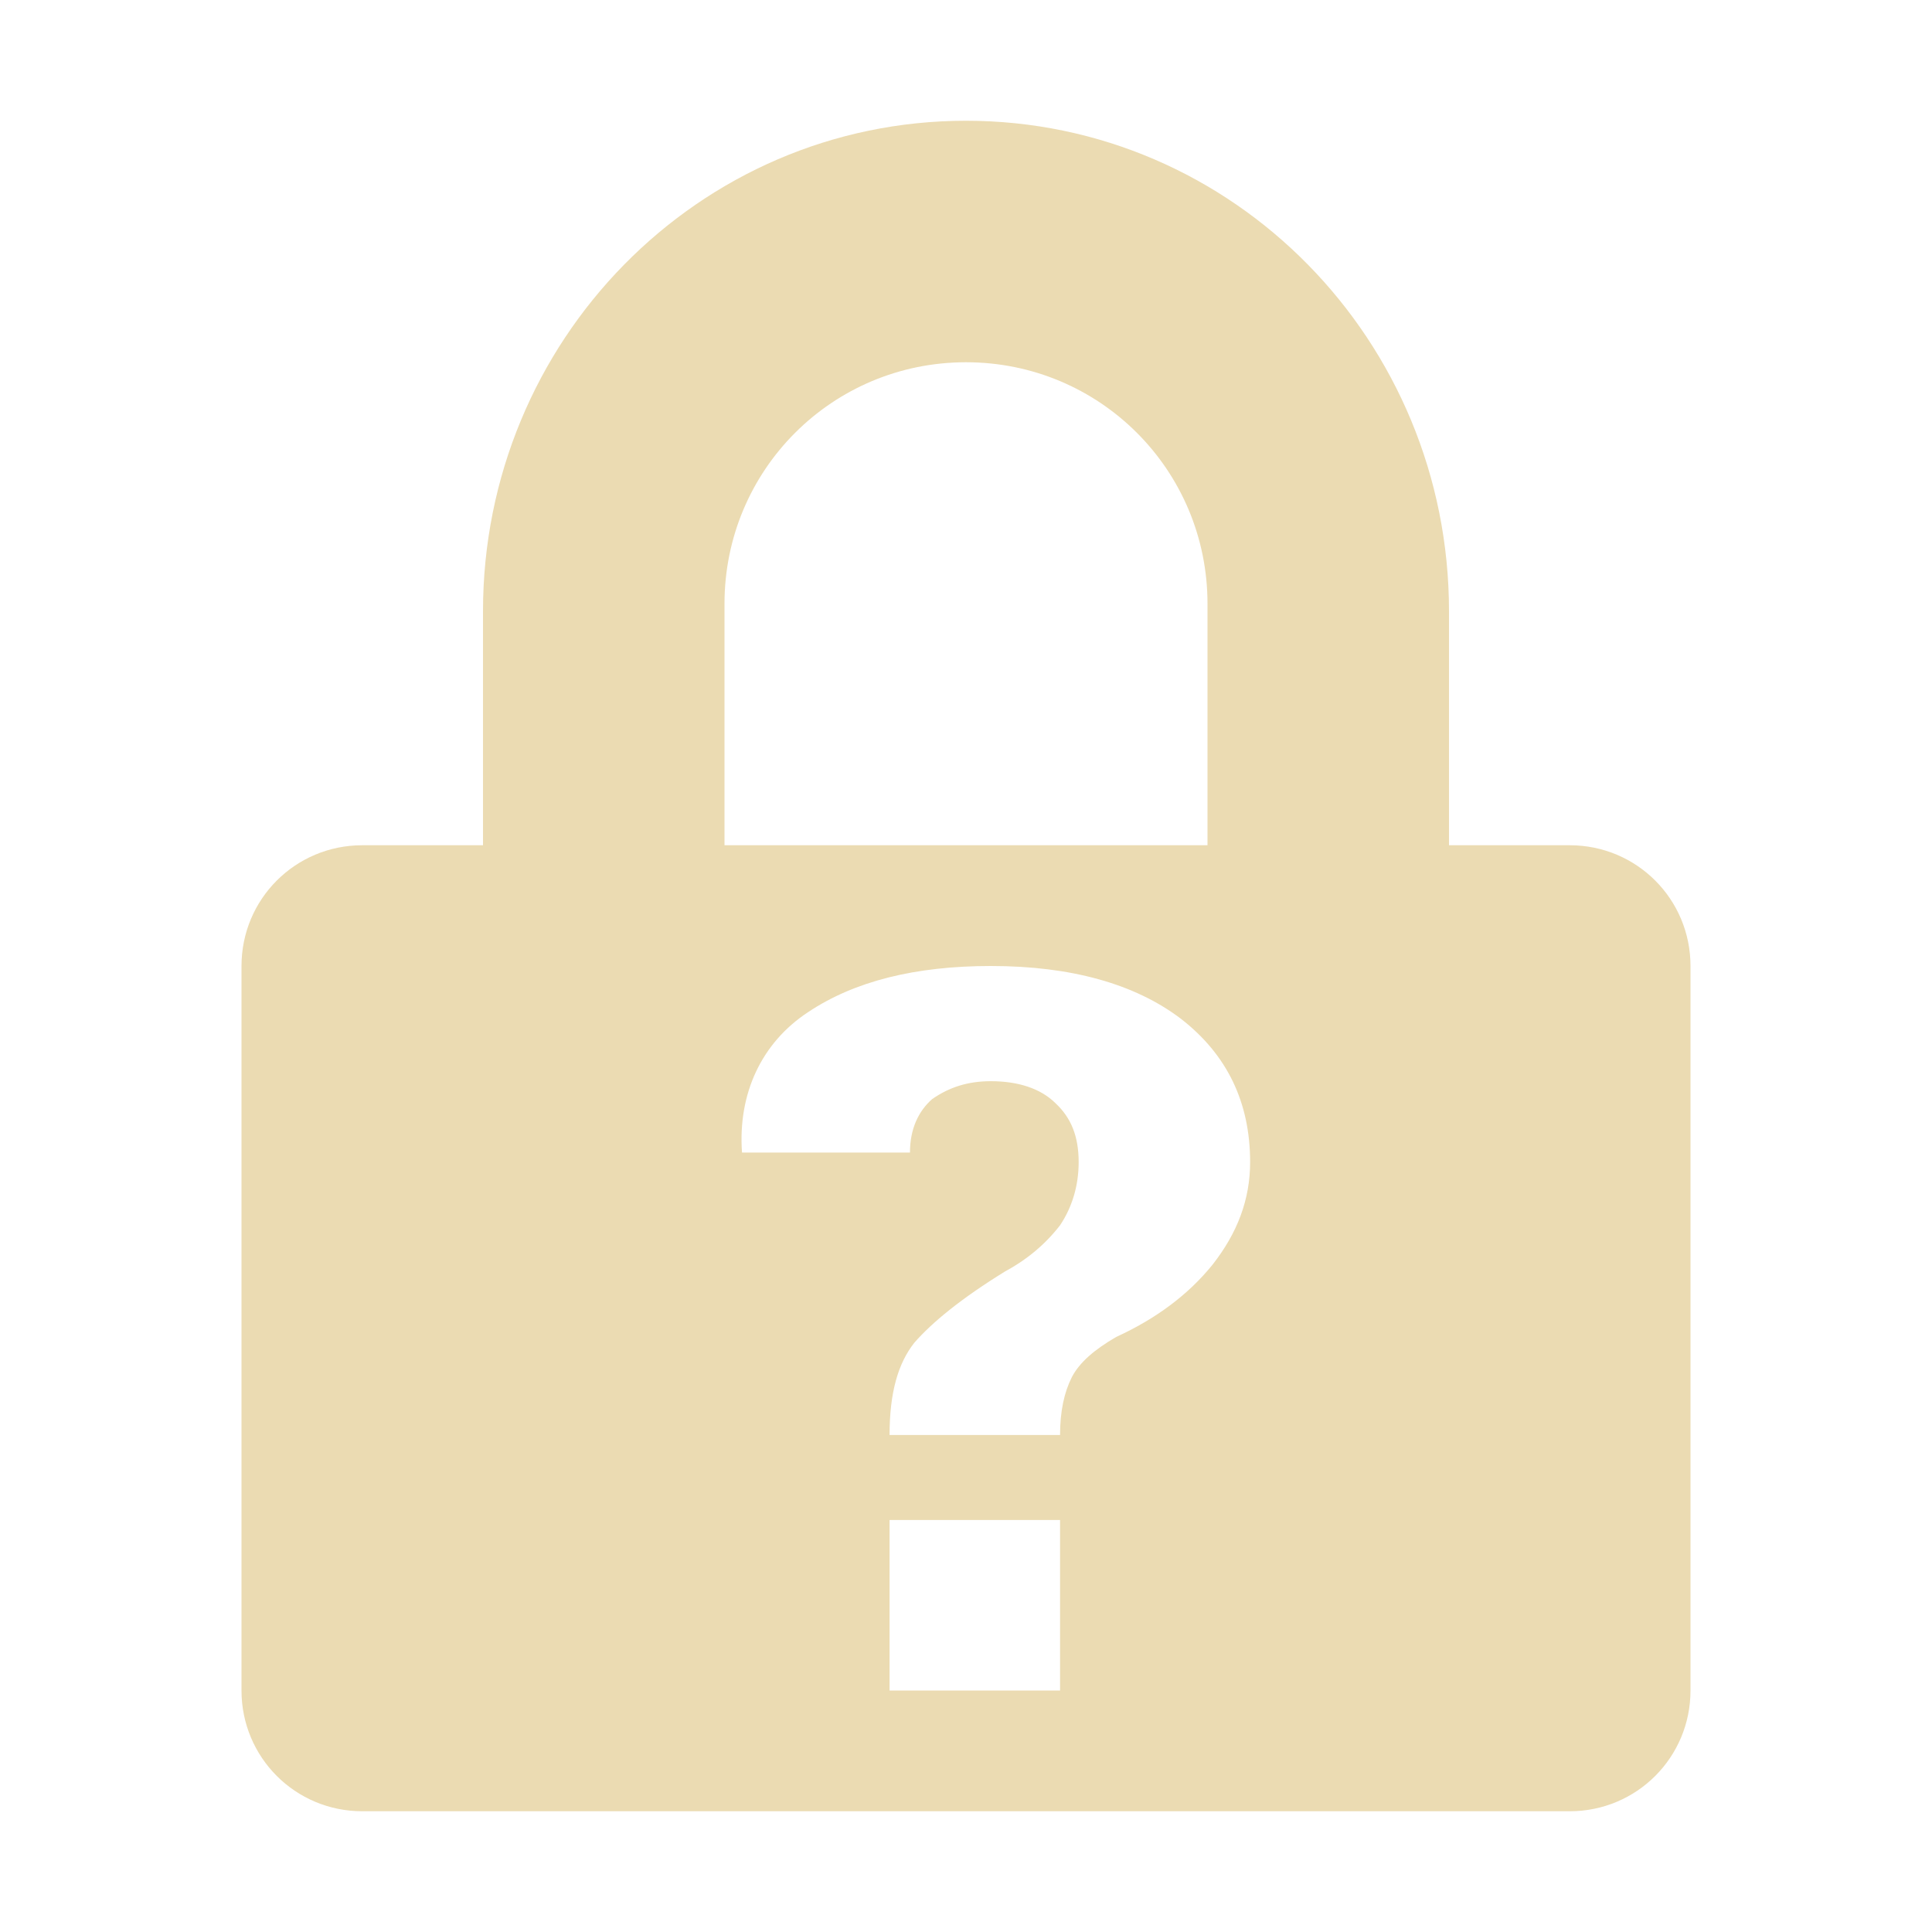 <svg width="16" height="16" version="1.1" viewBox="0 0 16 16" xmlns="http://www.w3.org/2000/svg">
  <defs>
    <style id="current-color-scheme" type="text/css">.ColorScheme-Text { color:#ebdbb2; } .ColorScheme-Highlight { color:#458588; }</style>
  </defs>
  <path class="ColorScheme-Text" d="m8 1c-2.216 0-4 1.823-4 4.062v1.938h-1c-0.554 0-1 0.446-1 1v6c0 0.554 0.446 1 1 1h10c0.554 0 1-0.446 1-1v-6c0-0.554-0.446-1-1-1h-1v-1.938c0-2.24-1.784-4.062-4-4.062zm0 2c1.108 0 2 0.892 2 2v2h-4v-2c0-1.108 0.892-2 2-2zm0.207 5c0.663 0 1.193 0.148 1.574 0.438 0.381 0.296 0.572 0.691 0.572 1.186 0 0.311-0.106 0.587-0.31 0.848-0.205 0.254-0.474 0.451-0.799 0.6-0.183 0.106-0.304 0.212-0.367 0.332-0.064 0.127-0.098 0.283-0.098 0.48h-1.412c0-0.353 0.071-0.594 0.205-0.764 0.148-0.169 0.387-0.366 0.754-0.592 0.183-0.099 0.333-0.226 0.453-0.381 0.099-0.148 0.154-0.326 0.154-0.523 0-0.212-0.062-0.366-0.19-0.486-0.127-0.127-0.318-0.184-0.537-0.184-0.191 0-0.345 0.05-0.486 0.148-0.113 0.099-0.184 0.246-0.184 0.443h-1.391c-0.035-0.487 0.161-0.91 0.549-1.164 0.381-0.254 0.883-0.381 1.512-0.381zm-0.84 4.588h1.412v1.412h-1.412z" fill="currentColor"/>
</svg>
